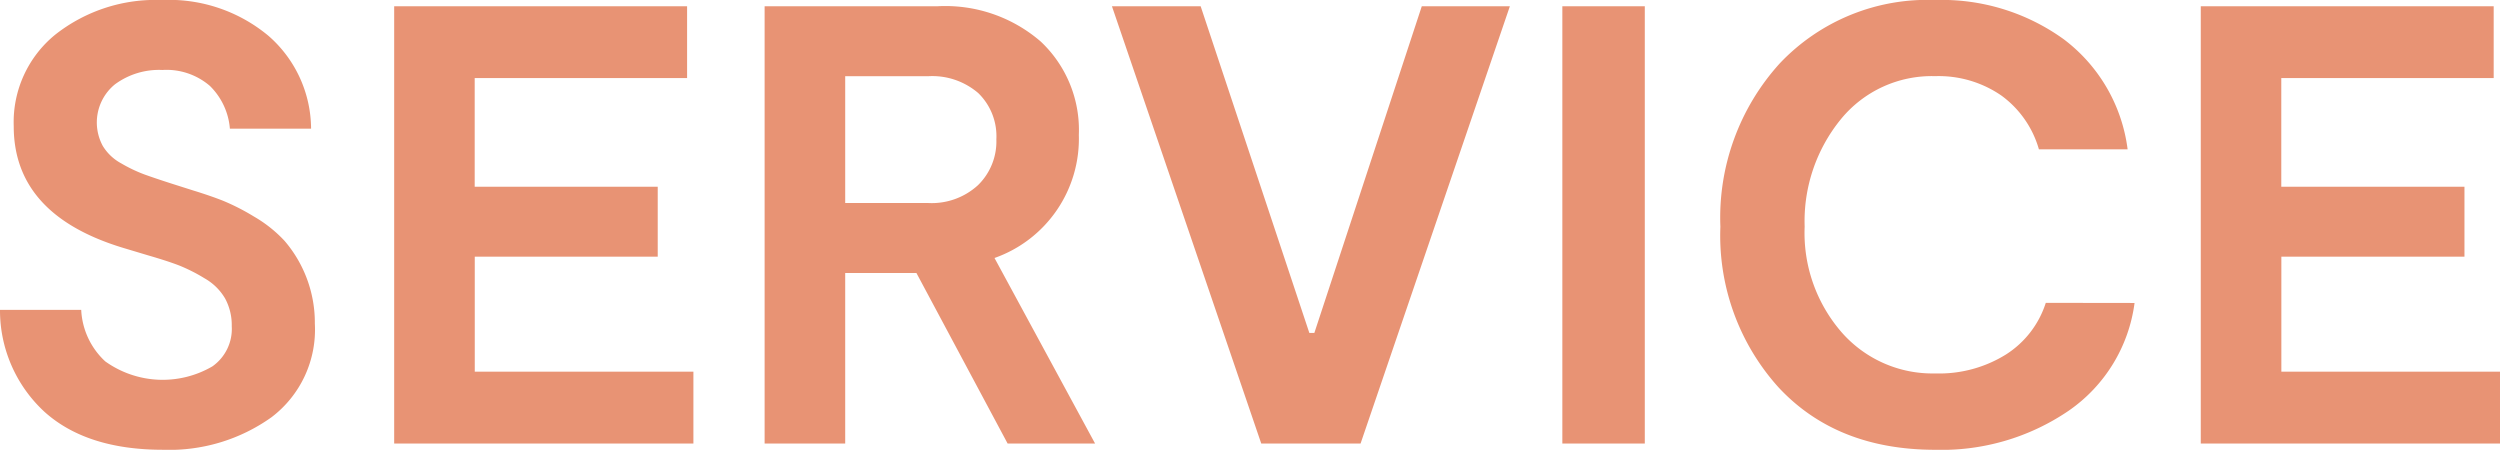 <svg xmlns="http://www.w3.org/2000/svg" width="180.09" height="32.4" viewBox="0 0 180.09 32.4">
  <path id="パス_2" data-name="パス 2" d="M96.95,36.36a7.917,7.917,0,0,1-3.127,6.75,12.668,12.668,0,0,1-7.808,2.34q-5.49,0-8.527-2.722A9.937,9.937,0,0,1,74.27,35.37h5.85a5.4,5.4,0,0,0,1.732,3.713,7.109,7.109,0,0,0,7.717.36,3.3,3.3,0,0,0,1.395-2.9,4.027,4.027,0,0,0-.472-1.98A3.972,3.972,0,0,0,89.007,33.1a12.256,12.256,0,0,0-1.823-.923q-.81-.315-2.205-.72l-1.8-.54q-7.92-2.385-7.92-8.775a8.122,8.122,0,0,1,3.015-6.615,11.66,11.66,0,0,1,7.65-2.475,11.185,11.185,0,0,1,7.695,2.587,8.93,8.93,0,0,1,3.06,6.682H90.83a4.85,4.85,0,0,0-1.44-3.082,4.786,4.786,0,0,0-3.42-1.148,5.342,5.342,0,0,0-3.42,1.035,3.541,3.541,0,0,0-.878,4.432A3.481,3.481,0,0,0,83,24.817a10.667,10.667,0,0,0,1.643.788q.743.27,2,.675l1.575.5q1.17.36,2.092.72a16.035,16.035,0,0,1,2.25,1.147A9.466,9.466,0,0,1,94.768,30.4,9.052,9.052,0,0,1,96.95,36.36Zm11.52,3.465h15.75V45H102.665V13.5h21.1v5.175h-15.3V26.5h13.185v5.04H108.47ZM153.155,45h-6.3l-6.57-12.285h-5.13V45H129.35V13.5h12.465a10.5,10.5,0,0,1,7.425,2.543,8.735,8.735,0,0,1,2.745,6.727,9.106,9.106,0,0,1-6.075,8.865Zm-18-26.46v9.135h5.985a4.931,4.931,0,0,0,3.577-1.283,4.4,4.4,0,0,0,1.327-3.307,4.327,4.327,0,0,0-1.305-3.33,5.077,5.077,0,0,0-3.6-1.215ZM176.69,13.5h6.345L172.28,45h-7.155L154.37,13.5h6.39l7.83,23.535h.36Zm16.065,0V45h-5.94V13.5Zm35.28,21.375a11.206,11.206,0,0,1-4.747,7.763,16.225,16.225,0,0,1-9.608,2.813q-7.11,0-11.295-4.5A16.308,16.308,0,0,1,198.2,29.385a16.53,16.53,0,0,1,4.275-11.767,14.635,14.635,0,0,1,11.2-4.567,15.009,15.009,0,0,1,9.27,2.835,11.786,11.786,0,0,1,4.59,7.92h-6.39a7.251,7.251,0,0,0-2.7-3.87,7.942,7.942,0,0,0-4.77-1.4,8.456,8.456,0,0,0-6.795,3.1,11.618,11.618,0,0,0-2.61,7.74,10.906,10.906,0,0,0,2.678,7.628,8.7,8.7,0,0,0,6.727,2.947,9.111,9.111,0,0,0,5.108-1.372,6.888,6.888,0,0,0,2.857-3.713Zm10.575,4.95h15.75V45H232.805V13.5h21.1v5.175h-15.3V26.5H251.8v5.04H238.61Z" transform="translate(-74.27 -13.05)" fill="#E89374"/>
</svg>
